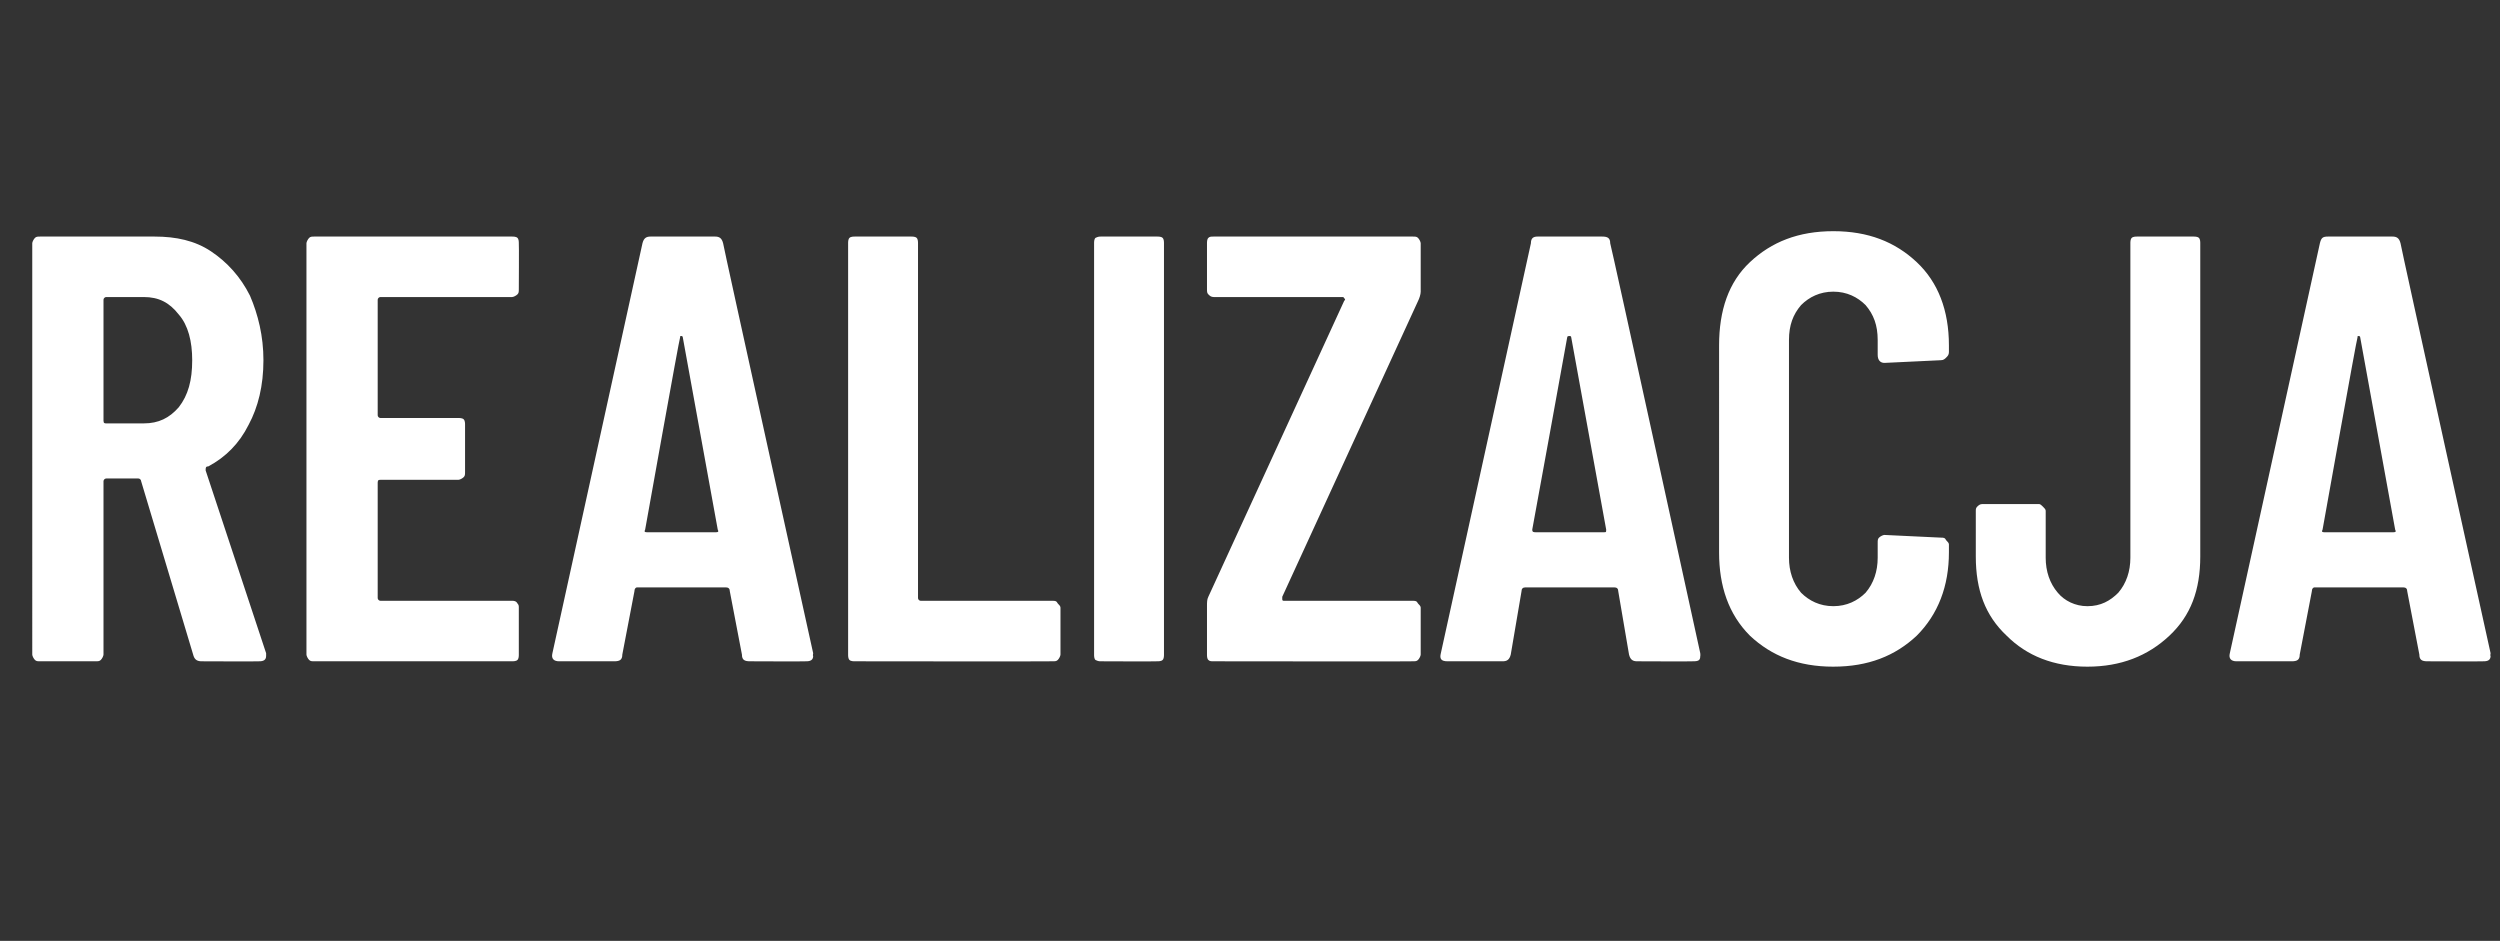 <?xml version="1.0" standalone="no"?><!DOCTYPE svg PUBLIC "-//W3C//DTD SVG 1.1//EN" "http://www.w3.org/Graphics/SVG/1.1/DTD/svg11.dtd"><svg xmlns="http://www.w3.org/2000/svg" version="1.1" width="186px" height="70px" viewBox="0 -4 186 70" style="top:-4px"><rect x="0" y="-4" width="186" height="70" fill="#333333" stroke="none"/><desc>Realizacja</desc><defs/><g id="Polygon56409"><path d="m15 45.2c-.3 0-.5-.1-.6-.4l-3.9-13c0-.1-.1-.2-.2-.2H7.9c-.1 0-.2.1-.2.2v12.9c0 .1-.1.3-.2.4c-.1.1-.2.1-.4.1H3c-.2 0-.3 0-.4-.1c-.1-.1-.2-.3-.2-.4V14.1c0-.1.1-.3.2-.4c.1-.1.2-.1.4-.1h8.5c1.6 0 3 .3 4.2 1.1c1.2.8 2.2 1.9 2.9 3.3c.6 1.4 1 3 1 4.8c0 1.9-.4 3.5-1.1 4.8c-.7 1.4-1.7 2.4-3 3.1c-.2 0-.2.1-.2.3l4.5 13.6v.2c0 .3-.2.4-.5.4c.01.02-4.3 0-4.3 0c0 0-.03.02 0 0zM7.9 18.1c-.1 0-.2.1-.2.2v9c0 .2.1.2.2.2h2.8c1.1 0 1.9-.4 2.6-1.2c.7-.9 1-2 1-3.5c0-1.4-.3-2.6-1-3.4c-.7-.9-1.5-1.3-2.6-1.3H7.9s.01-.01 0 0zm30.7-.6c0 .2 0 .3-.1.4c-.1.1-.3.2-.4.2h-9.8c-.1 0-.2.1-.2.2v8.6c0 .1.1.2.2.2h5.8c.1 0 .3 0 .4.1c.1.1.1.3.1.4v3.5c0 .2 0 .3-.1.4c-.1.1-.3.2-.4.2h-5.8c-.1 0-.2 0-.2.2v8.6c0 .1.1.2.2.2h9.8c.1 0 .3 0 .4.2c.1.1.1.2.1.3v3.5c0 .1 0 .3-.1.4c-.1.1-.3.1-.4.1H23.4c-.2 0-.3 0-.4-.1c-.1-.1-.2-.3-.2-.4V14.1c0-.1.1-.3.2-.4c.1-.1.2-.1.4-.1h14.7c.1 0 .3 0 .4.1c.1.1.1.3.1.4c.02.01 0 3.4 0 3.4c0 0 .02.04 0 0zm17.2 27.7c-.4 0-.6-.1-.6-.5l-.9-4.7c0-.2-.1-.3-.3-.3h-6.6c-.1 0-.2.1-.2.3l-.9 4.7c0 .4-.2.5-.6.5h-4.1c-.4 0-.6-.2-.5-.6l6.7-30.5c.1-.4.3-.5.6-.5h4.8c.3 0 .5.1.6.5c-.04-.04 6.7 30.5 6.7 30.5c0 0-.04.21 0 .2c0 .3-.2.4-.5.4c-.04.02-4.2 0-4.2 0c0 0-.05.02 0 0zM48 35.4c-.1.2 0 .2.2.2h5c.2 0 .3 0 .2-.2l-2.6-14.3c0-.1-.1-.1-.1-.1c-.1 0-.1 0-.1.1c-.05.02-2.6 14.3-2.6 14.3c0 0-.02.01 0 0zm15.6 9.8c-.1 0-.3 0-.4-.1c-.1-.1-.1-.3-.1-.4V14.1c0-.1 0-.3.1-.4c.1-.1.3-.1.4-.1h4.2c.1 0 .3 0 .4.1c.1.1.1.3.1.4v26.4c0 .1.1.2.2.2h9.8c.2 0 .3 0 .4.2c.1.1.2.2.2.3v3.5c0 .1-.1.3-.2.4c-.1.1-.2.1-.4.1c.02.02-14.7 0-14.7 0c0 0 .02.02 0 0zm18.3 0c-.1 0-.2 0-.4-.1c-.1-.1-.1-.3-.1-.4V14.1c0-.1 0-.3.1-.4c.2-.1.3-.1.4-.1h4.2c.1 0 .3 0 .4.1c.1.1.1.3.1.4v30.6c0 .1 0 .3-.1.4c-.1.1-.3.1-.4.1c-.01.02-4.2 0-4.2 0c0 0 .03.02 0 0zm8.4 0c-.2 0-.3 0-.4-.1c-.1-.1-.1-.3-.1-.4v-3.6c0-.3 0-.5.1-.7l10.1-22c.1-.1.1-.2 0-.2c0-.1-.1-.1-.1-.1h-9.6c-.2 0-.3-.1-.4-.2c-.1-.1-.1-.2-.1-.4v-3.4c0-.1 0-.3.1-.4c.1-.1.2-.1.4-.1h14.8c.2 0 .3 0 .4.1c.1.1.2.3.2.4v3.6c0 .2-.1.5-.2.7l-10.1 22v.2c0 .1.1.1.1.1h9.6c.2 0 .3 0 .4.2c.1.1.2.2.2.3v3.5c0 .1-.1.3-.2.4c-.1.1-.2.1-.4.1c.03.02-14.8 0-14.8 0c0 0 0 .02 0 0zm31.5 0c-.3 0-.5-.1-.6-.5l-.8-4.7c0-.2-.1-.3-.3-.3h-6.6c-.2 0-.3.1-.3.3l-.8 4.7c-.1.4-.3.5-.6.5h-4.1c-.5 0-.6-.2-.5-.6l6.7-30.5c0-.4.2-.5.5-.5h4.8c.4 0 .6.1.6.5c.03-.04 6.7 30.5 6.7 30.5c0 0 .02.21 0 .2c0 .3-.1.4-.5.4c.02.02-4.2 0-4.2 0c0 0 .01.02 0 0zm-7.8-9.8c0 .2.1.2.3.2h5c.2 0 .2 0 .2-.2l-2.6-14.3c0-.1-.1-.1-.1-.1c-.1 0-.2 0-.2.1c.01.02-2.6 14.3-2.6 14.3c0 0 .04.01 0 0zm22.4 10.2c-2.6 0-4.6-.8-6.2-2.3c-1.6-1.6-2.3-3.7-2.3-6.2V21.7c0-2.6.7-4.7 2.3-6.2c1.6-1.5 3.6-2.3 6.2-2.3c2.6 0 4.6.8 6.2 2.3c1.6 1.5 2.4 3.6 2.4 6.2v.5c0 .2-.1.3-.2.4c-.1.1-.2.2-.4.2l-4.2.2c-.3 0-.5-.2-.5-.6v-1.1c0-1.1-.3-1.9-.9-2.6c-.6-.6-1.4-1-2.4-1c-1 0-1.8.4-2.4 1c-.6.7-.9 1.5-.9 2.6v16.2c0 1 .3 1.9.9 2.6c.6.6 1.4 1 2.4 1c1 0 1.8-.4 2.4-1c.6-.7.9-1.6.9-2.6v-1.1c0-.2 0-.3.1-.4c.1-.1.3-.2.4-.2l4.2.2c.2 0 .3 0 .4.2c.1.1.2.2.2.3v.6c0 2.5-.8 4.6-2.4 6.2c-1.6 1.5-3.6 2.3-6.2 2.3zm18.9 0c-2.5 0-4.5-.8-6-2.3c-1.6-1.5-2.3-3.4-2.3-5.9V34c0-.1 0-.2.1-.3c.1-.1.2-.2.4-.2h4.2c.1 0 .2.1.3.2c.1.1.2.2.2.3v3.5c0 1 .3 1.9.9 2.6c.5.6 1.3 1 2.2 1c1 0 1.7-.4 2.3-1c.6-.7.9-1.6.9-2.6V14.1c0-.1 0-.3.1-.4c.1-.1.3-.1.4-.1h4.2c.1 0 .3 0 .4.1c.1.1.1.3.1.4v23.3c0 2.5-.7 4.4-2.3 5.9c-1.6 1.5-3.6 2.3-6.1 2.3zm25.3-.4c-.4 0-.6-.1-.6-.5l-.9-4.7c0-.2-.1-.3-.3-.3h-6.6c-.1 0-.2.1-.2.3l-.9 4.7c0 .4-.2.5-.6.5h-4.1c-.4 0-.6-.2-.5-.6l6.7-30.5c.1-.4.2-.5.6-.5h4.8c.3 0 .5.1.6.5c-.04-.04 6.7 30.5 6.7 30.5c0 0-.04.21 0 .2c0 .3-.2.4-.5.4c-.04.02-4.2 0-4.2 0c0 0-.05.02 0 0zm-7.8-9.8c-.1.2 0 .2.2.2h5c.2 0 .3 0 .2-.2l-2.6-14.3c0-.1-.1-.1-.1-.1c-.1 0-.1 0-.1.1c-.05.02-2.6 14.3-2.6 14.3c0 0-.03.01 0 0z" stroke="none" fill="#fff"/></g></svg>